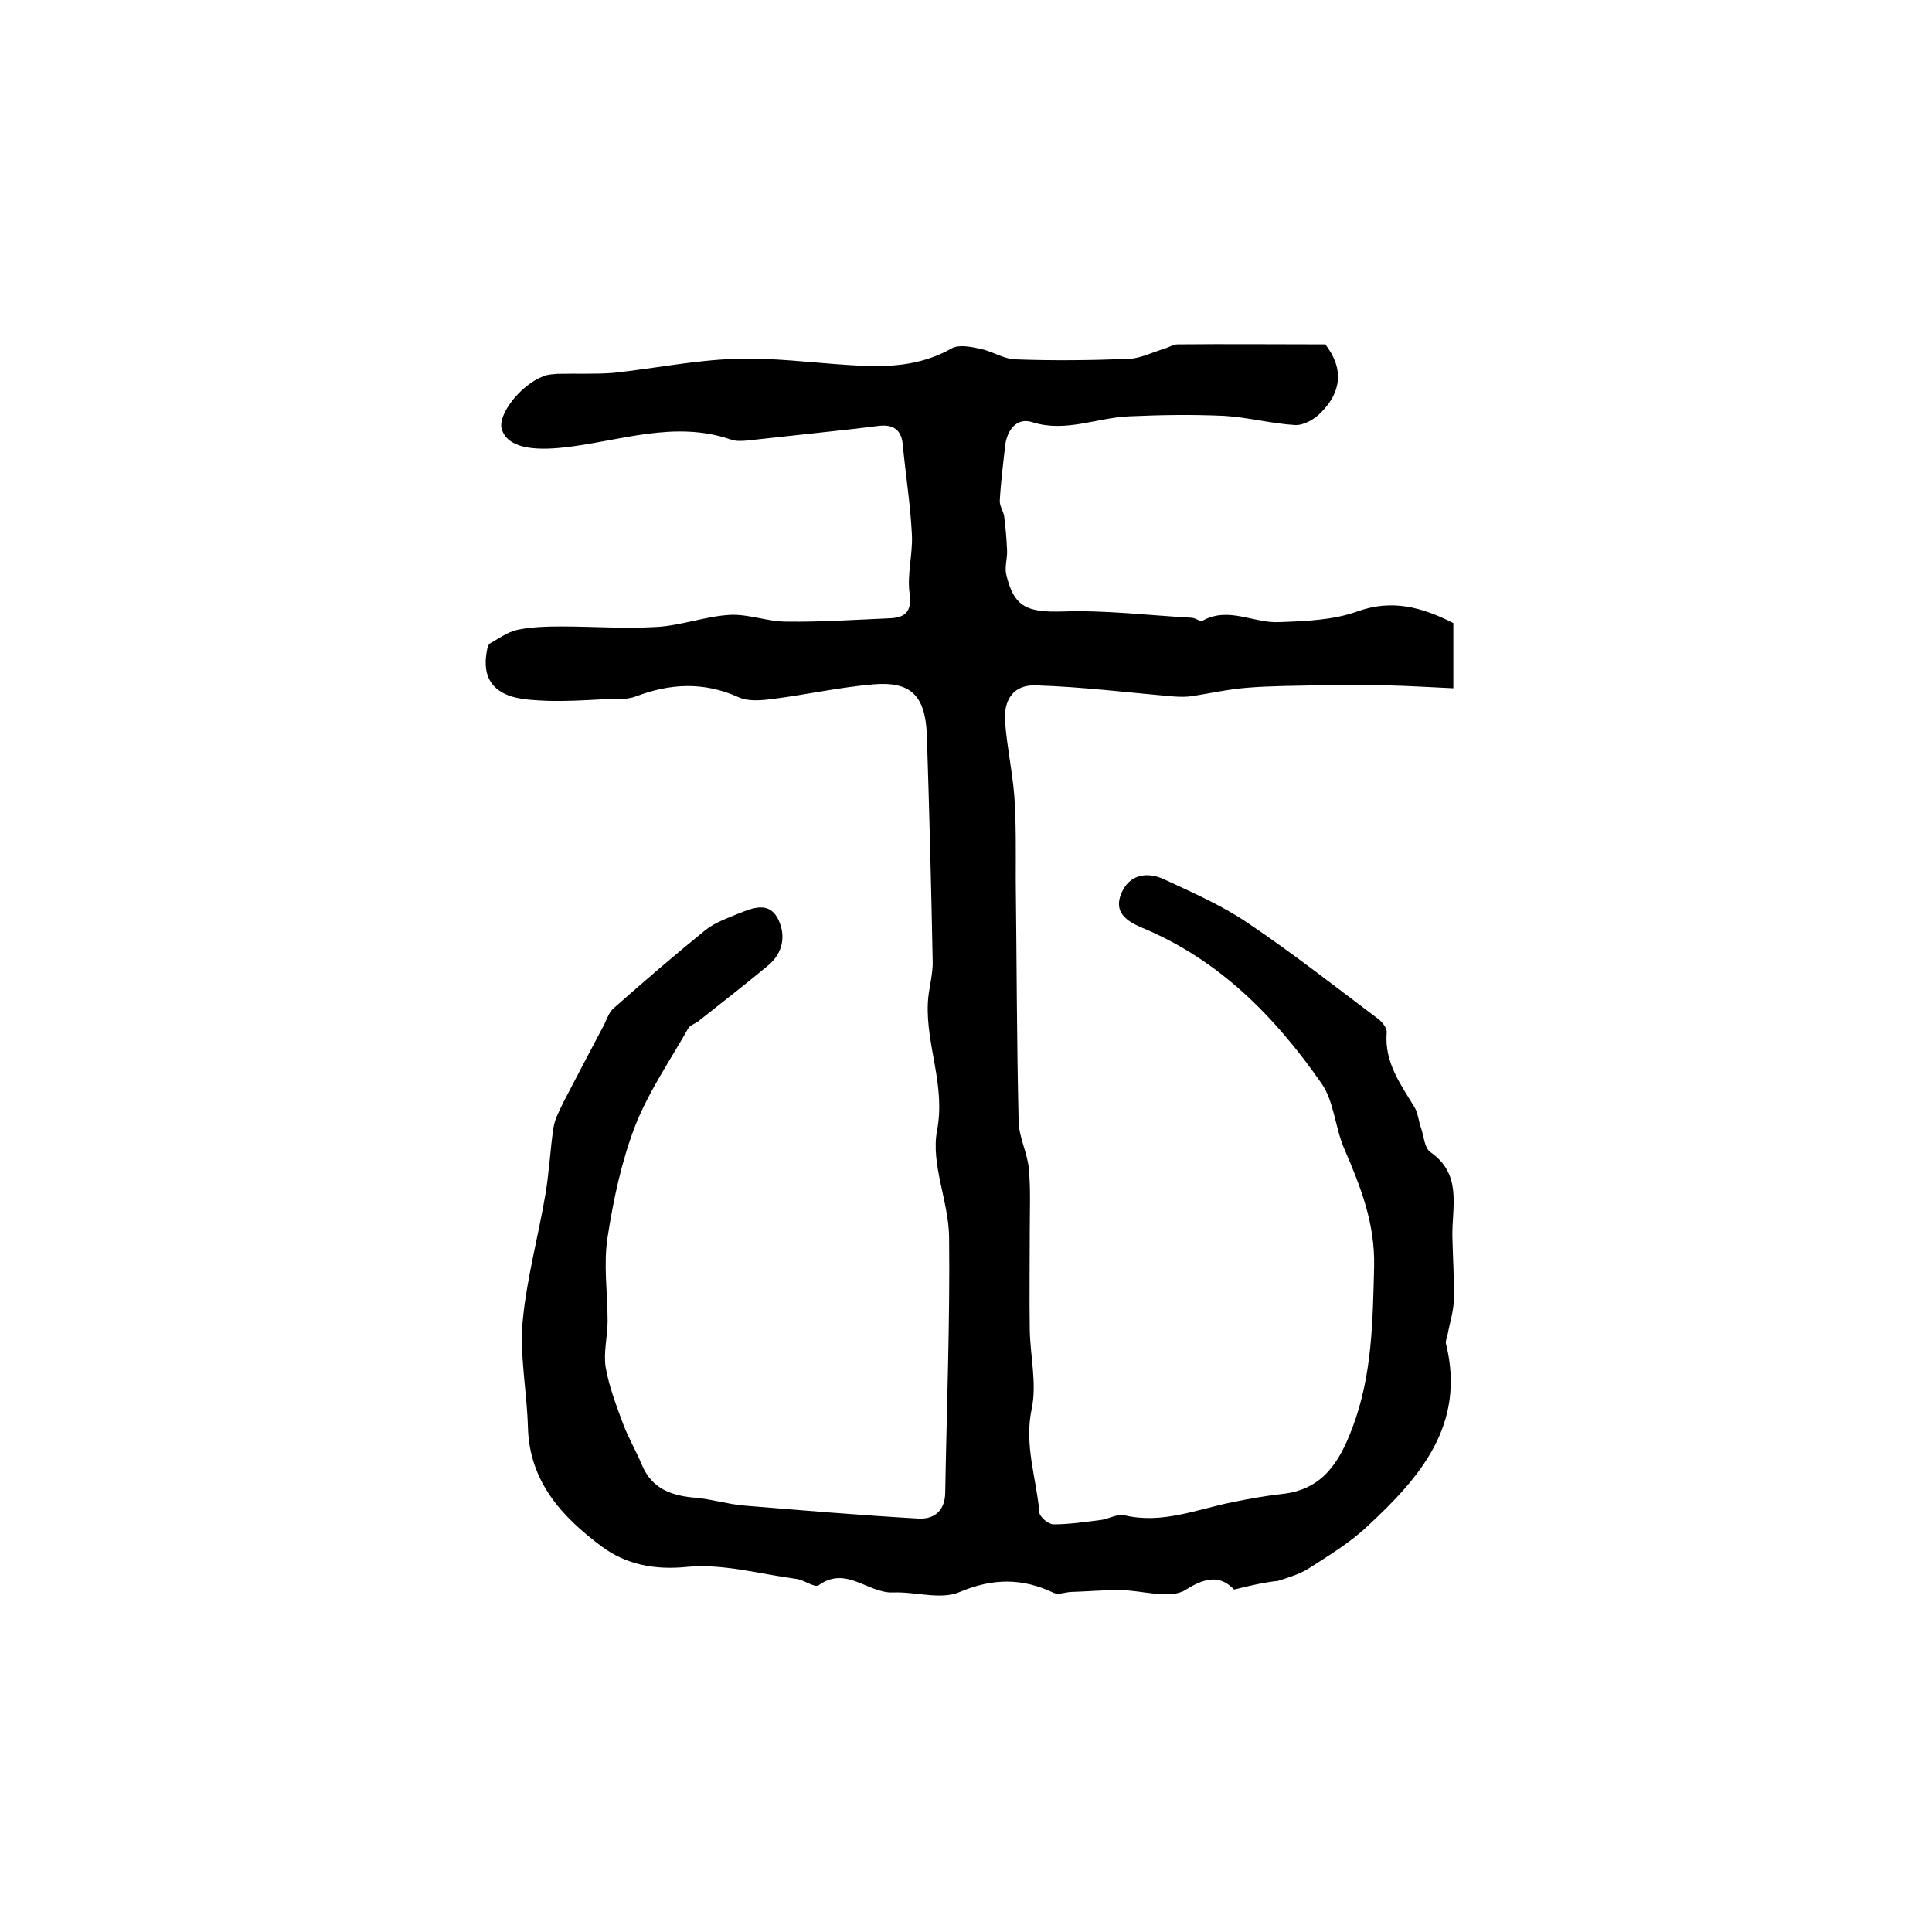 <?xml version="1.0" encoding="utf-8"?>
<!-- Generator: Adobe Illustrator 22.0.0, SVG Export Plug-In . SVG Version: 6.00 Build 0)  -->
<svg version="1.1" id="图层_1" xmlns="http://www.w3.org/2000/svg" xmlns:xlink="http://www.w3.org/1999/xlink" x="0px" y="0px"
	 viewBox="0 0 400 400" style="enable-background:new 0 0 400 400;" xml:space="preserve">
<style type="text/css">
	.st0{fill:#FFFFFF;}
</style>
<g>
	
	<path d="M255.5,329.1c-2.6-2.7-5.4-2.9-10.1,0.1c-3.3,2-9,0-13.7,0c-3.4,0-6.7,0.3-10.1,0.4c-1.2,0.1-2.5,0.6-3.4,0.2
		c-6.5-3.1-12.6-3.1-19.5-0.2c-3.9,1.7-9.2-0.1-13.8,0.1c-5.2,0.2-9.7-5.6-15.4-1.5c-0.8,0.6-3-1.1-4.6-1.3
		c-7.5-1-15.2-3.2-22.6-2.5c-6.8,0.7-12.7-0.5-17.7-4.2c-8.2-6.1-15-13.4-15.3-24.7c-0.2-7.3-1.7-14.6-1.1-21.8
		c0.8-8.8,3.2-17.5,4.7-26.3c0.8-4.6,1-9.4,1.7-14c0.3-1.8,1.3-3.6,2.1-5.3c2.8-5.4,5.6-10.7,8.4-16c0.6-1.2,1-2.6,2-3.4
		c6.2-5.5,12.5-10.9,18.9-16.1c2-1.6,4.6-2.5,7-3.5c2.8-1.1,6.1-2.5,8,1c1.8,3.5,1.2,7.2-2.1,9.9c-4.7,3.9-9.6,7.7-14.4,11.5
		c-0.7,0.5-1.7,0.8-2,1.4c-3.8,6.7-8.2,13.1-11,20.2c-2.8,7.3-4.5,15.2-5.7,23c-0.9,5.7,0,11.6,0,17.4c0,3.2-0.9,6.5-0.4,9.6
		c0.7,4,2.2,7.9,3.6,11.7c1.1,2.9,2.7,5.6,3.9,8.5c2.1,5,6.2,6.4,11.2,6.8c3.3,0.3,6.5,1.3,9.8,1.6c12.1,1,24.1,2,36.2,2.7
		c3.4,0.2,5.6-1.7,5.6-5.5c0.3-17.6,1-35.2,0.8-52.8c-0.1-7.4-3.8-15-2.5-22c1.8-9.4-2.3-17.6-1.9-26.4c0.1-2.9,1.1-5.8,1-8.8
		c-0.3-15.5-0.7-31.1-1.2-46.6c-0.3-8.3-3.3-11.3-11.2-10.6c-6.9,0.6-13.7,2.1-20.6,3c-2.4,0.3-5.2,0.6-7.3-0.4
		c-7.2-3.2-14.1-2.8-21.2-0.1c-2.2,0.8-4.8,0.5-7.2,0.6c-3.6,0.2-7.2,0.4-10.9,0.3c-2.5-0.1-5.2-0.2-7.6-0.9
		c-5.3-1.7-6.1-5.8-4.8-10.8c1.9-1,3.8-2.5,6-3c2.9-0.6,6-0.7,9-0.7c6.6,0,13.3,0.5,19.9,0.1c5.1-0.3,10-2.2,15.1-2.5
		c3.9-0.2,7.8,1.4,11.7,1.4c7.2,0.1,14.4-0.4,21.6-0.7c3.3-0.2,4.4-1.6,3.9-5.3c-0.5-3.9,0.7-8,0.5-12c-0.3-6.2-1.3-12.4-1.9-18.7
		c-0.3-3.3-2.3-4.2-5.2-3.8c-1.6,0.2-3.3,0.4-4.9,0.6c-7.3,0.8-14.7,1.6-22,2.4c-1.1,0.1-2.4,0.2-3.5-0.2c-11.6-4-22.9,0.3-34.2,1.6
		c-6.8,0.8-12,0.1-13.2-3.7c-1-2.9,3.8-9.2,8.6-11c0.9-0.4,1.9-0.4,2.9-0.5c3.9-0.1,7.8,0.1,11.6-0.2c8.4-0.9,16.7-2.6,25-2.9
		c8-0.3,16,0.8,24.1,1.3c7.3,0.5,14.3,0.3,21-3.5c1.5-0.8,3.9-0.3,5.8,0.1c2.5,0.5,4.8,2.1,7.3,2.2c7.8,0.3,15.7,0.2,23.5-0.1
		c2.5-0.1,4.9-1.4,7.4-2.1c0.9-0.3,1.8-0.9,2.7-0.9c10.3-0.1,20.6,0,30.6,0c4,5.2,3.2,10-0.9,14.1c-1.3,1.4-3.6,2.7-5.4,2.6
		c-4.9-0.3-9.7-1.6-14.6-1.9c-6.6-0.3-13.2-0.2-19.8,0.1c-6.7,0.3-13.1,3.4-20,1.2c-3.1-1-5.2,1.5-5.6,4.9
		c-0.4,3.8-0.9,7.5-1.1,11.3c-0.1,1.1,0.7,2.1,0.9,3.3c0.3,2.3,0.5,4.7,0.6,7c0.1,1.6-0.5,3.3-0.2,4.9c1.6,7,4.4,8,11.8,7.8
		c8.8-0.3,17.7,0.8,26.6,1.3c0.8,0,1.8,0.9,2.3,0.6c5.4-3,10.6,0.6,15.9,0.3c5.4-0.2,11.1-0.4,16.1-2.2c7.2-2.6,13.4-0.9,19.9,2.4
		c0,4,0,8.3,0,13.5c-4.5-0.2-9.1-0.5-13.7-0.6c-4.9-0.1-9.8-0.1-14.7,0c-4.8,0.1-9.6,0.1-14.4,0.5c-3.7,0.3-7.4,1.1-11.1,1.7
		c-1.3,0.2-2.6,0.2-3.9,0.1c-9.5-0.8-19-2-28.6-2.3c-4.6-0.2-6.8,2.9-6.4,7.7c0.4,5.1,1.5,10.1,1.9,15.2c0.4,5.8,0.3,11.6,0.3,17.4
		c0.2,16.7,0.2,33.4,0.6,50.1c0.1,3.2,1.8,6.4,2.1,9.6c0.4,4.2,0.2,8.5,0.2,12.8c0,6.9-0.1,13.7,0,20.6c0.1,5.5,1.5,11.2,0.4,16.4
		c-1.6,7.5,1,14.4,1.6,21.5c0.1,0.9,1.9,2.4,2.9,2.4c3.3,0,6.5-0.5,9.8-0.9c1.6-0.2,3.4-1.3,4.8-1c7.9,1.9,15-1.2,22.5-2.7
		c3.4-0.7,6.8-1.3,10.3-1.7c8.3-0.9,11.8-6.5,14.5-13.7c4.1-10.8,4.2-21.9,4.5-33.3c0.2-9.1-2.8-16.6-6.2-24.5
		c-1.9-4.4-2.1-9.8-4.7-13.5c-9.6-13.8-21.2-25.6-37.1-32.2c-3.3-1.4-5.9-3.2-4.4-7c1.6-4,5.2-4.7,8.8-3.1c6,2.8,12.2,5.5,17.6,9.2
		c9.2,6.2,18,13.1,26.9,19.8c0.8,0.6,1.8,1.9,1.7,2.8c-0.5,6.2,2.9,10.7,5.8,15.5c0.7,1.2,0.8,2.8,1.3,4.2c0.6,1.7,0.7,4.1,1.9,5
		c6.7,4.6,4.5,11.3,4.6,17.5c0.1,4.4,0.4,8.8,0.3,13.3c-0.1,2.4-0.9,4.8-1.3,7.1c-0.1,0.6-0.5,1.3-0.3,1.9
		c4.1,16.7-5.4,27.6-16.3,37.7c-3.6,3.4-7.9,6-12.1,8.7c-1.9,1.2-4.2,1.9-6.4,2.6C261.8,327.6,259.1,328.2,255.5,329.1z"/>
</g>
</svg>
